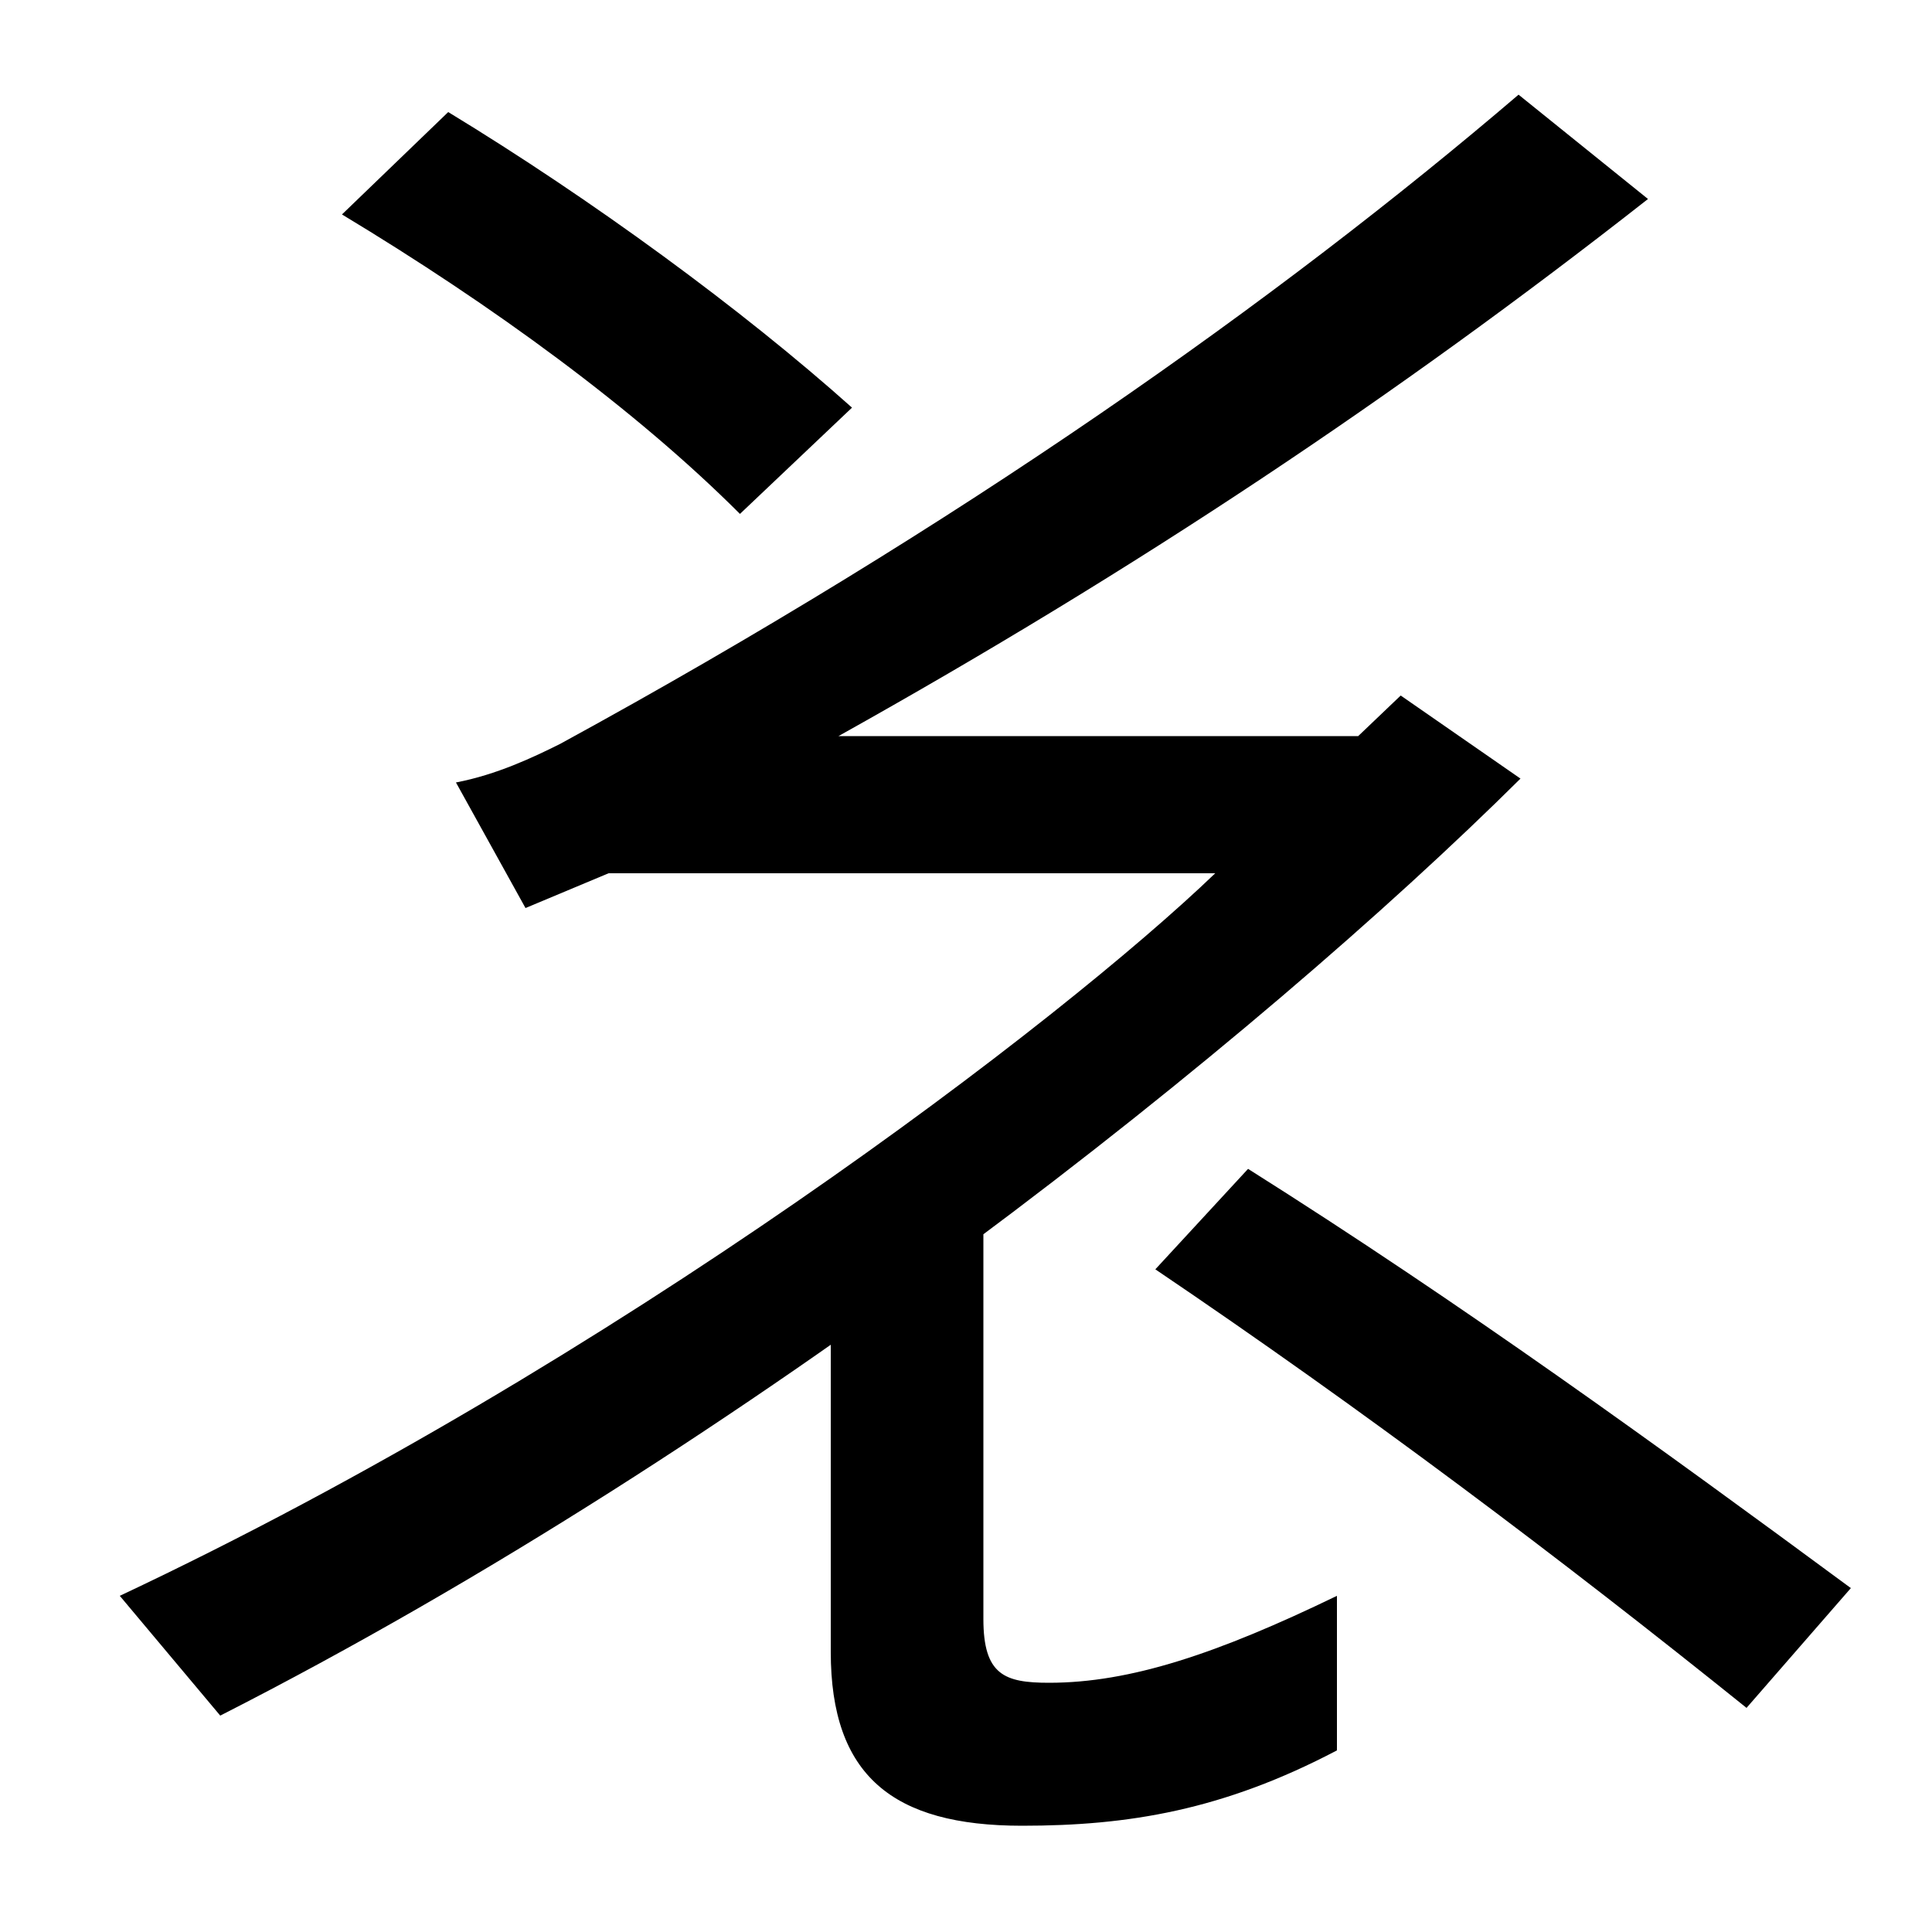 <svg xmlns="http://www.w3.org/2000/svg" width="1000" height="1000"><path d="M62 54 114 -8C389 132 651 342 787 477L725 520L703 499H434C588 585 723 675 853 777L786 831C662 725 497 608 290 495C276 488 257 479 236 475L272 410L315 428H629C550 352 319 175 62 54ZM529 -65C584 -65 633 -57 692 -26V54C630 24 585 9 543 9C520 9 509 13 509 42V259H430V25C430 -39 462 -65 529 -65ZM904 -4 958 58C859 131 757 205 646 275L598 223C706 150 807 74 904 -4ZM383 614 441 669C384 720 306 777 232 822L177 769C255 722 329 668 383 614Z" transform="translate(0, 880) scale(1,-1)" /></svg>